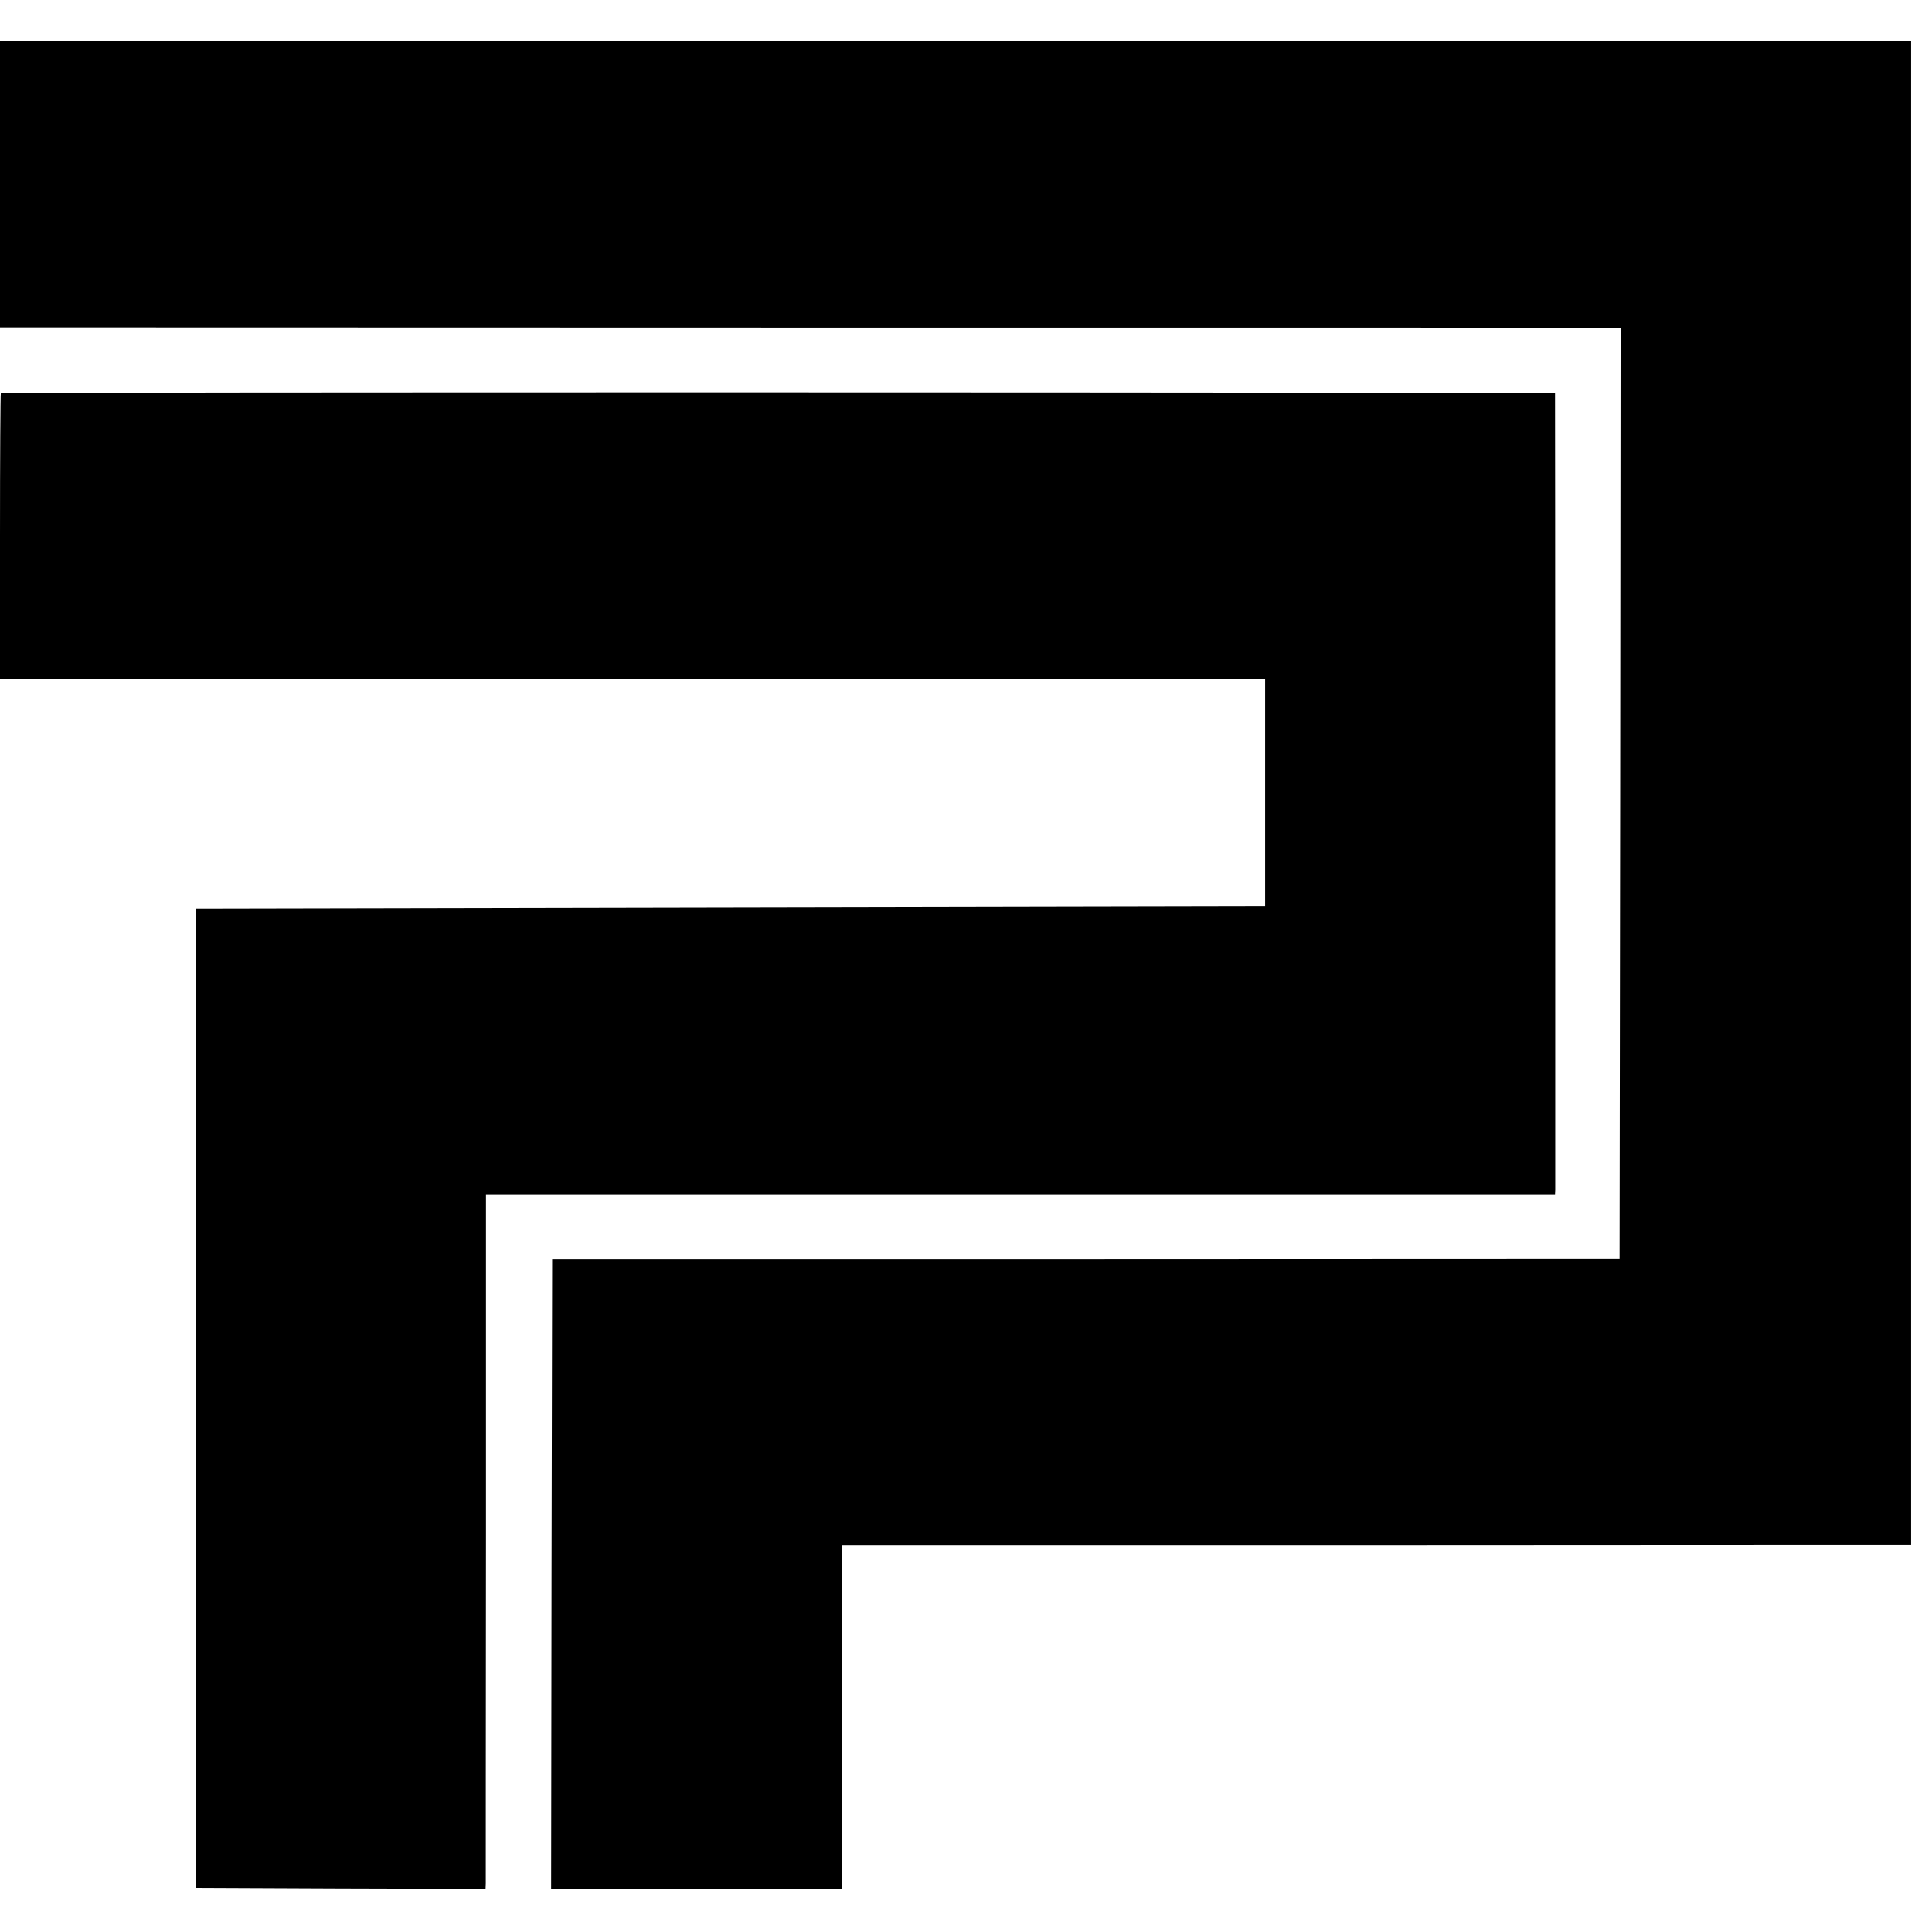 <?xml version="1.0" standalone="no"?>
<!DOCTYPE svg PUBLIC "-//W3C//DTD SVG 20010904//EN"
 "http://www.w3.org/TR/2001/REC-SVG-20010904/DTD/svg10.dtd">
<svg version="1.0" xmlns="http://www.w3.org/2000/svg"
 width="943pt" height="943pt" viewBox="0 0 943 943"
 preserveAspectRatio="xMidYMid meet">
<g transform="translate(0,943) scale(0.1,-0.1)"
fill="#000000" stroke="none">
<path d="M0 8531 l0 -699 3923 -1 c2157 0 3937 0 3955 -1 l32 0 -2 -2272 -3
-2272 -2605 -1 -2605 0 -3 -1537 -2 -1538 710 0 710 0 0 840 0 839 2573 0
c1414 1 2588 1 2608 1 l37 0 0 3670 0 3670 -4664 0 -4664 0 0 -699z"/>
<path d="M4 7511 c-2 -2 -4 -317 -4 -700 l0 -696 3087 0 3088 0 0 -555 0 -555
-2610 -5 -2609 -5 0 -2390 0 -2390 707 -3 707 -2 1 27 c0 16 0 778 1 1695 l0
1668 2609 0 2609 0 1 23 c0 25 0 3879 -1 3887 0 6 -7580 7 -7586 1z"/>
</g>
</svg>
